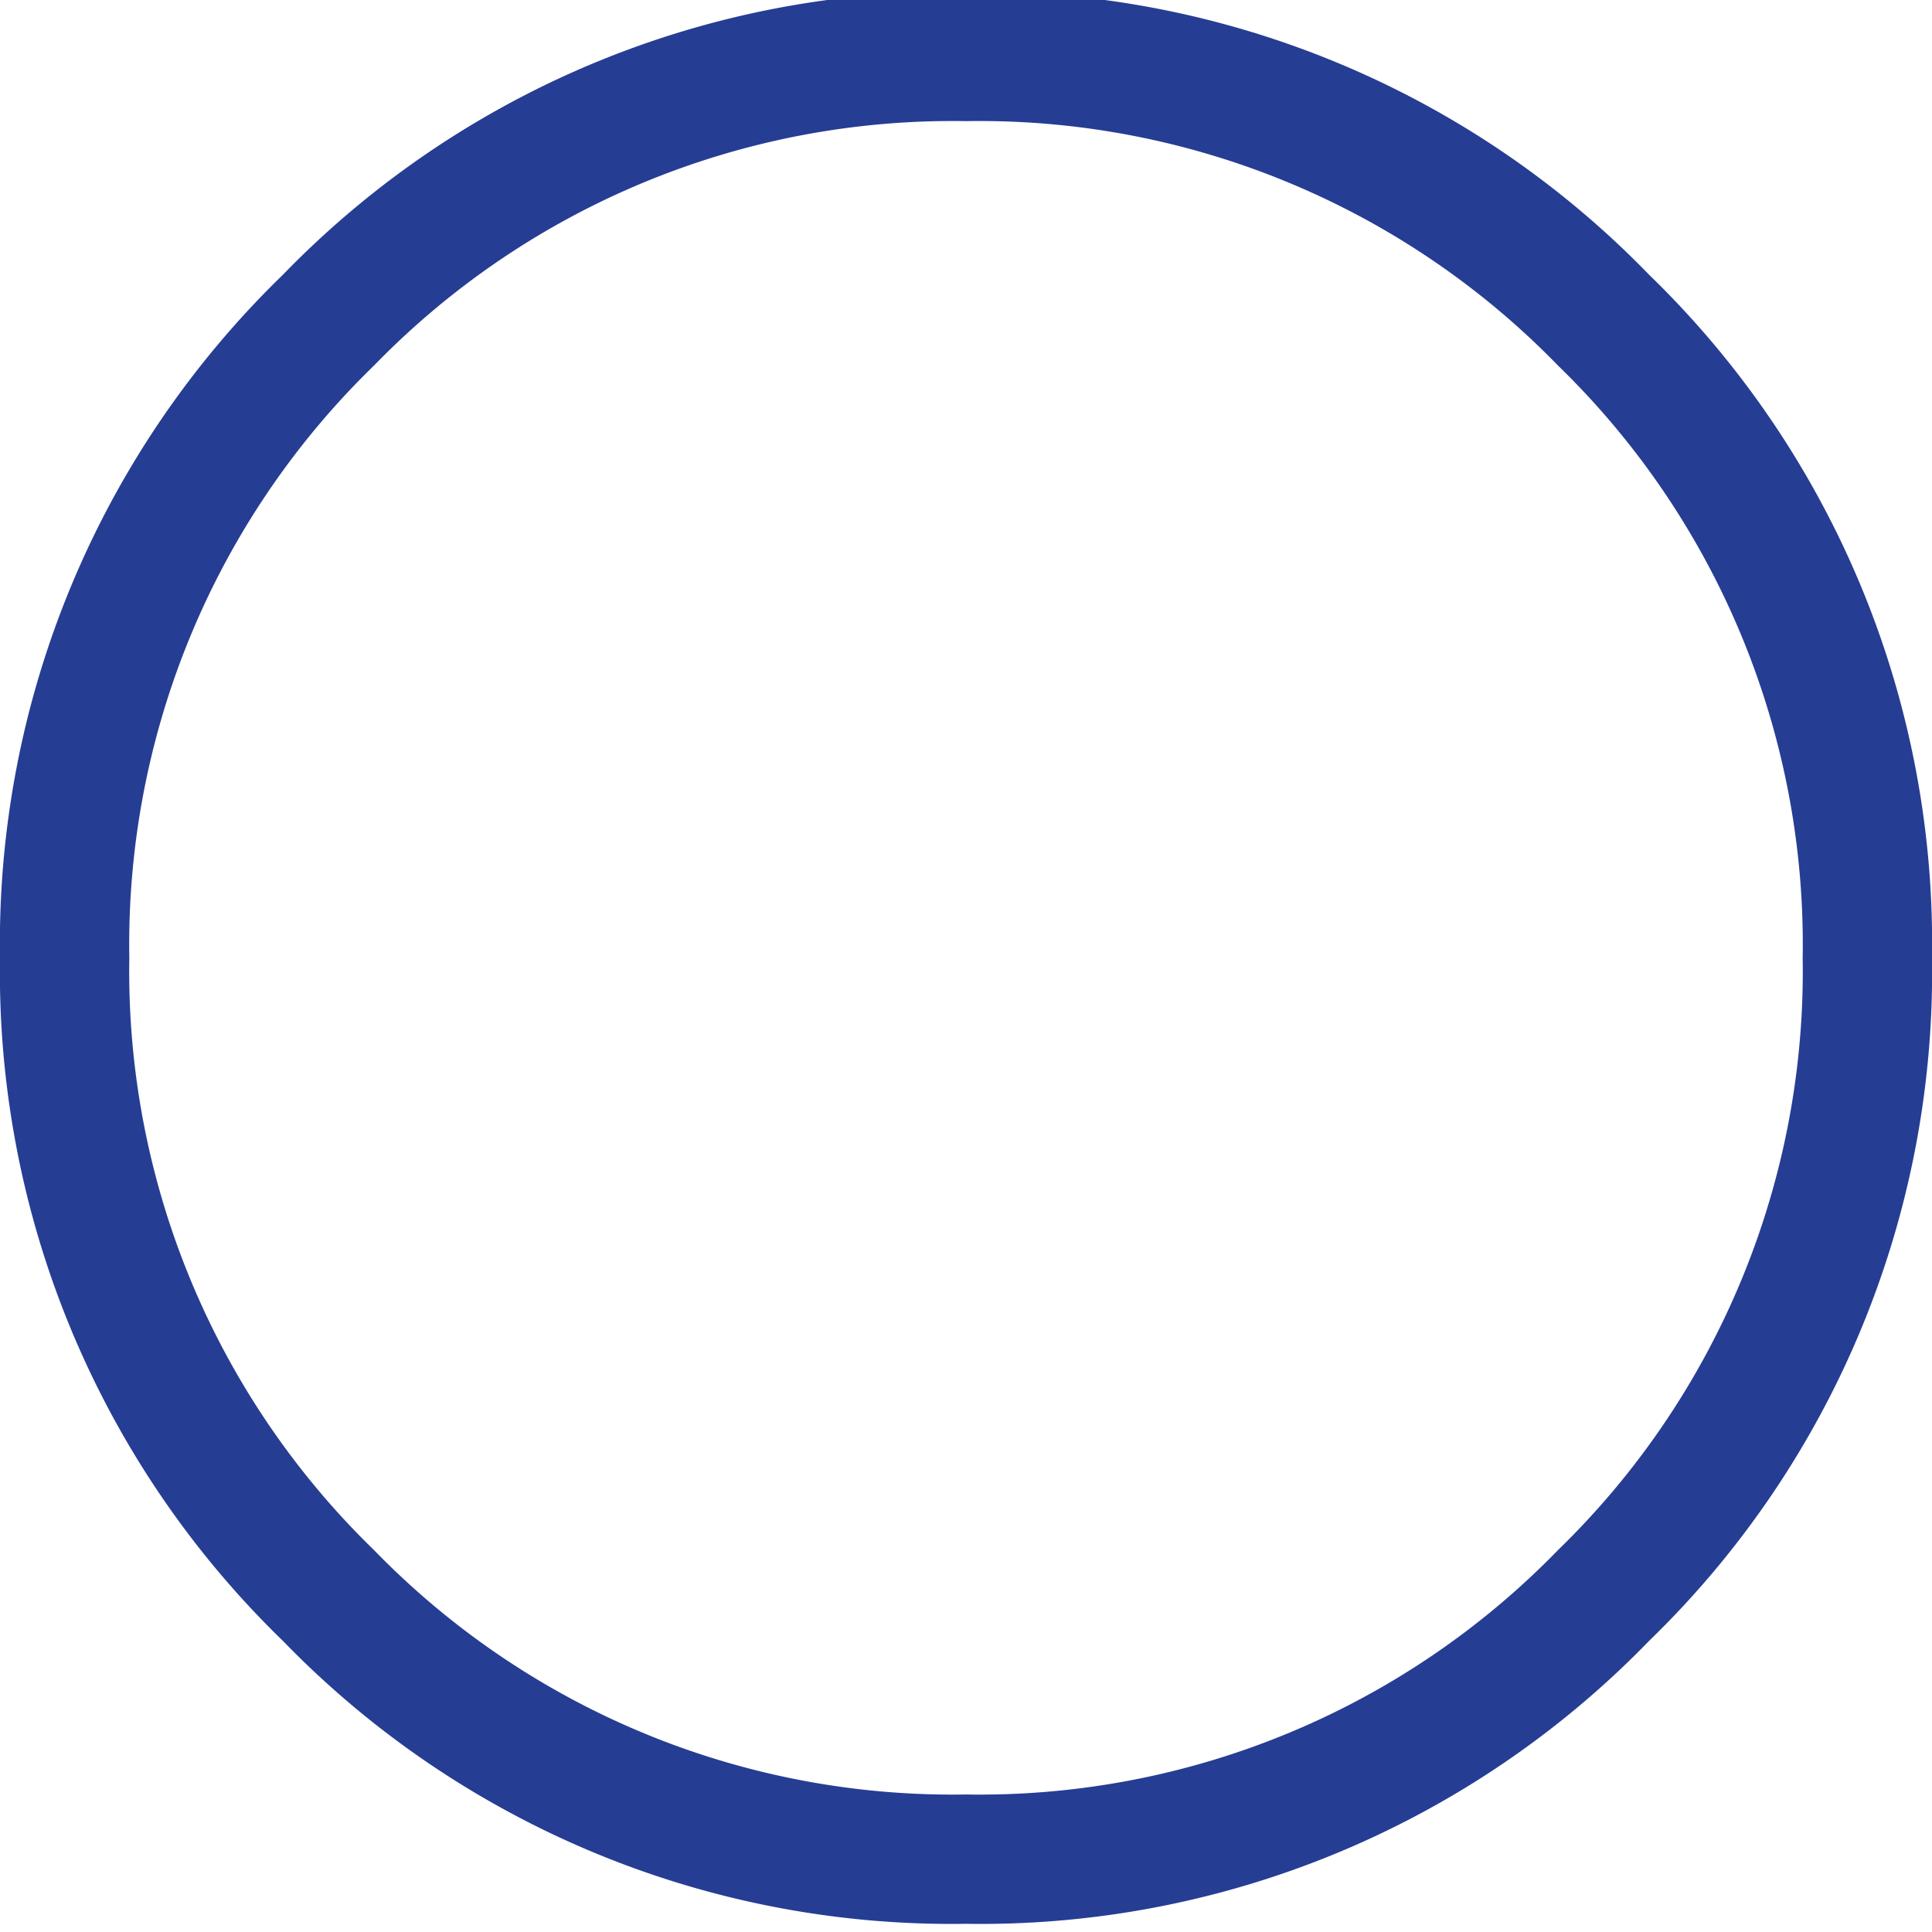 <svg width="57.546" height="57.546" xmlns="http://www.w3.org/2000/svg">

 <g>
  <title>Layer 1</title>
  <path fill="#263d94" d="m49.119,8.183a27.723,27.723 0 0 0 -20.346,-8.427a27.723,27.723 0 0 0 -20.346,8.427a27.723,27.723 0 0 0 -8.427,20.346a27.723,27.723 0 0 0 8.427,20.346a27.723,27.723 0 0 0 20.346,8.427a27.723,27.723 0 0 0 20.346,-8.427a27.723,27.723 0 0 0 8.427,-20.346a27.723,27.723 0 0 0 -8.427,-20.346zm4.575,20.346a24.022,24.022 0 0 1 -7.284,17.637a24.022,24.022 0 0 1 -17.637,7.284a24.022,24.022 0 0 1 -17.637,-7.284a24.022,24.022 0 0 1 -7.284,-17.637a24.022,24.022 0 0 1 7.284,-17.637a24.022,24.022 0 0 1 17.637,-7.284a24.022,24.022 0 0 1 17.637,7.284a24.022,24.022 0 0 1 7.284,17.637z" data-name="clock alt" id="clock_alt"/>
 </g>
</svg>